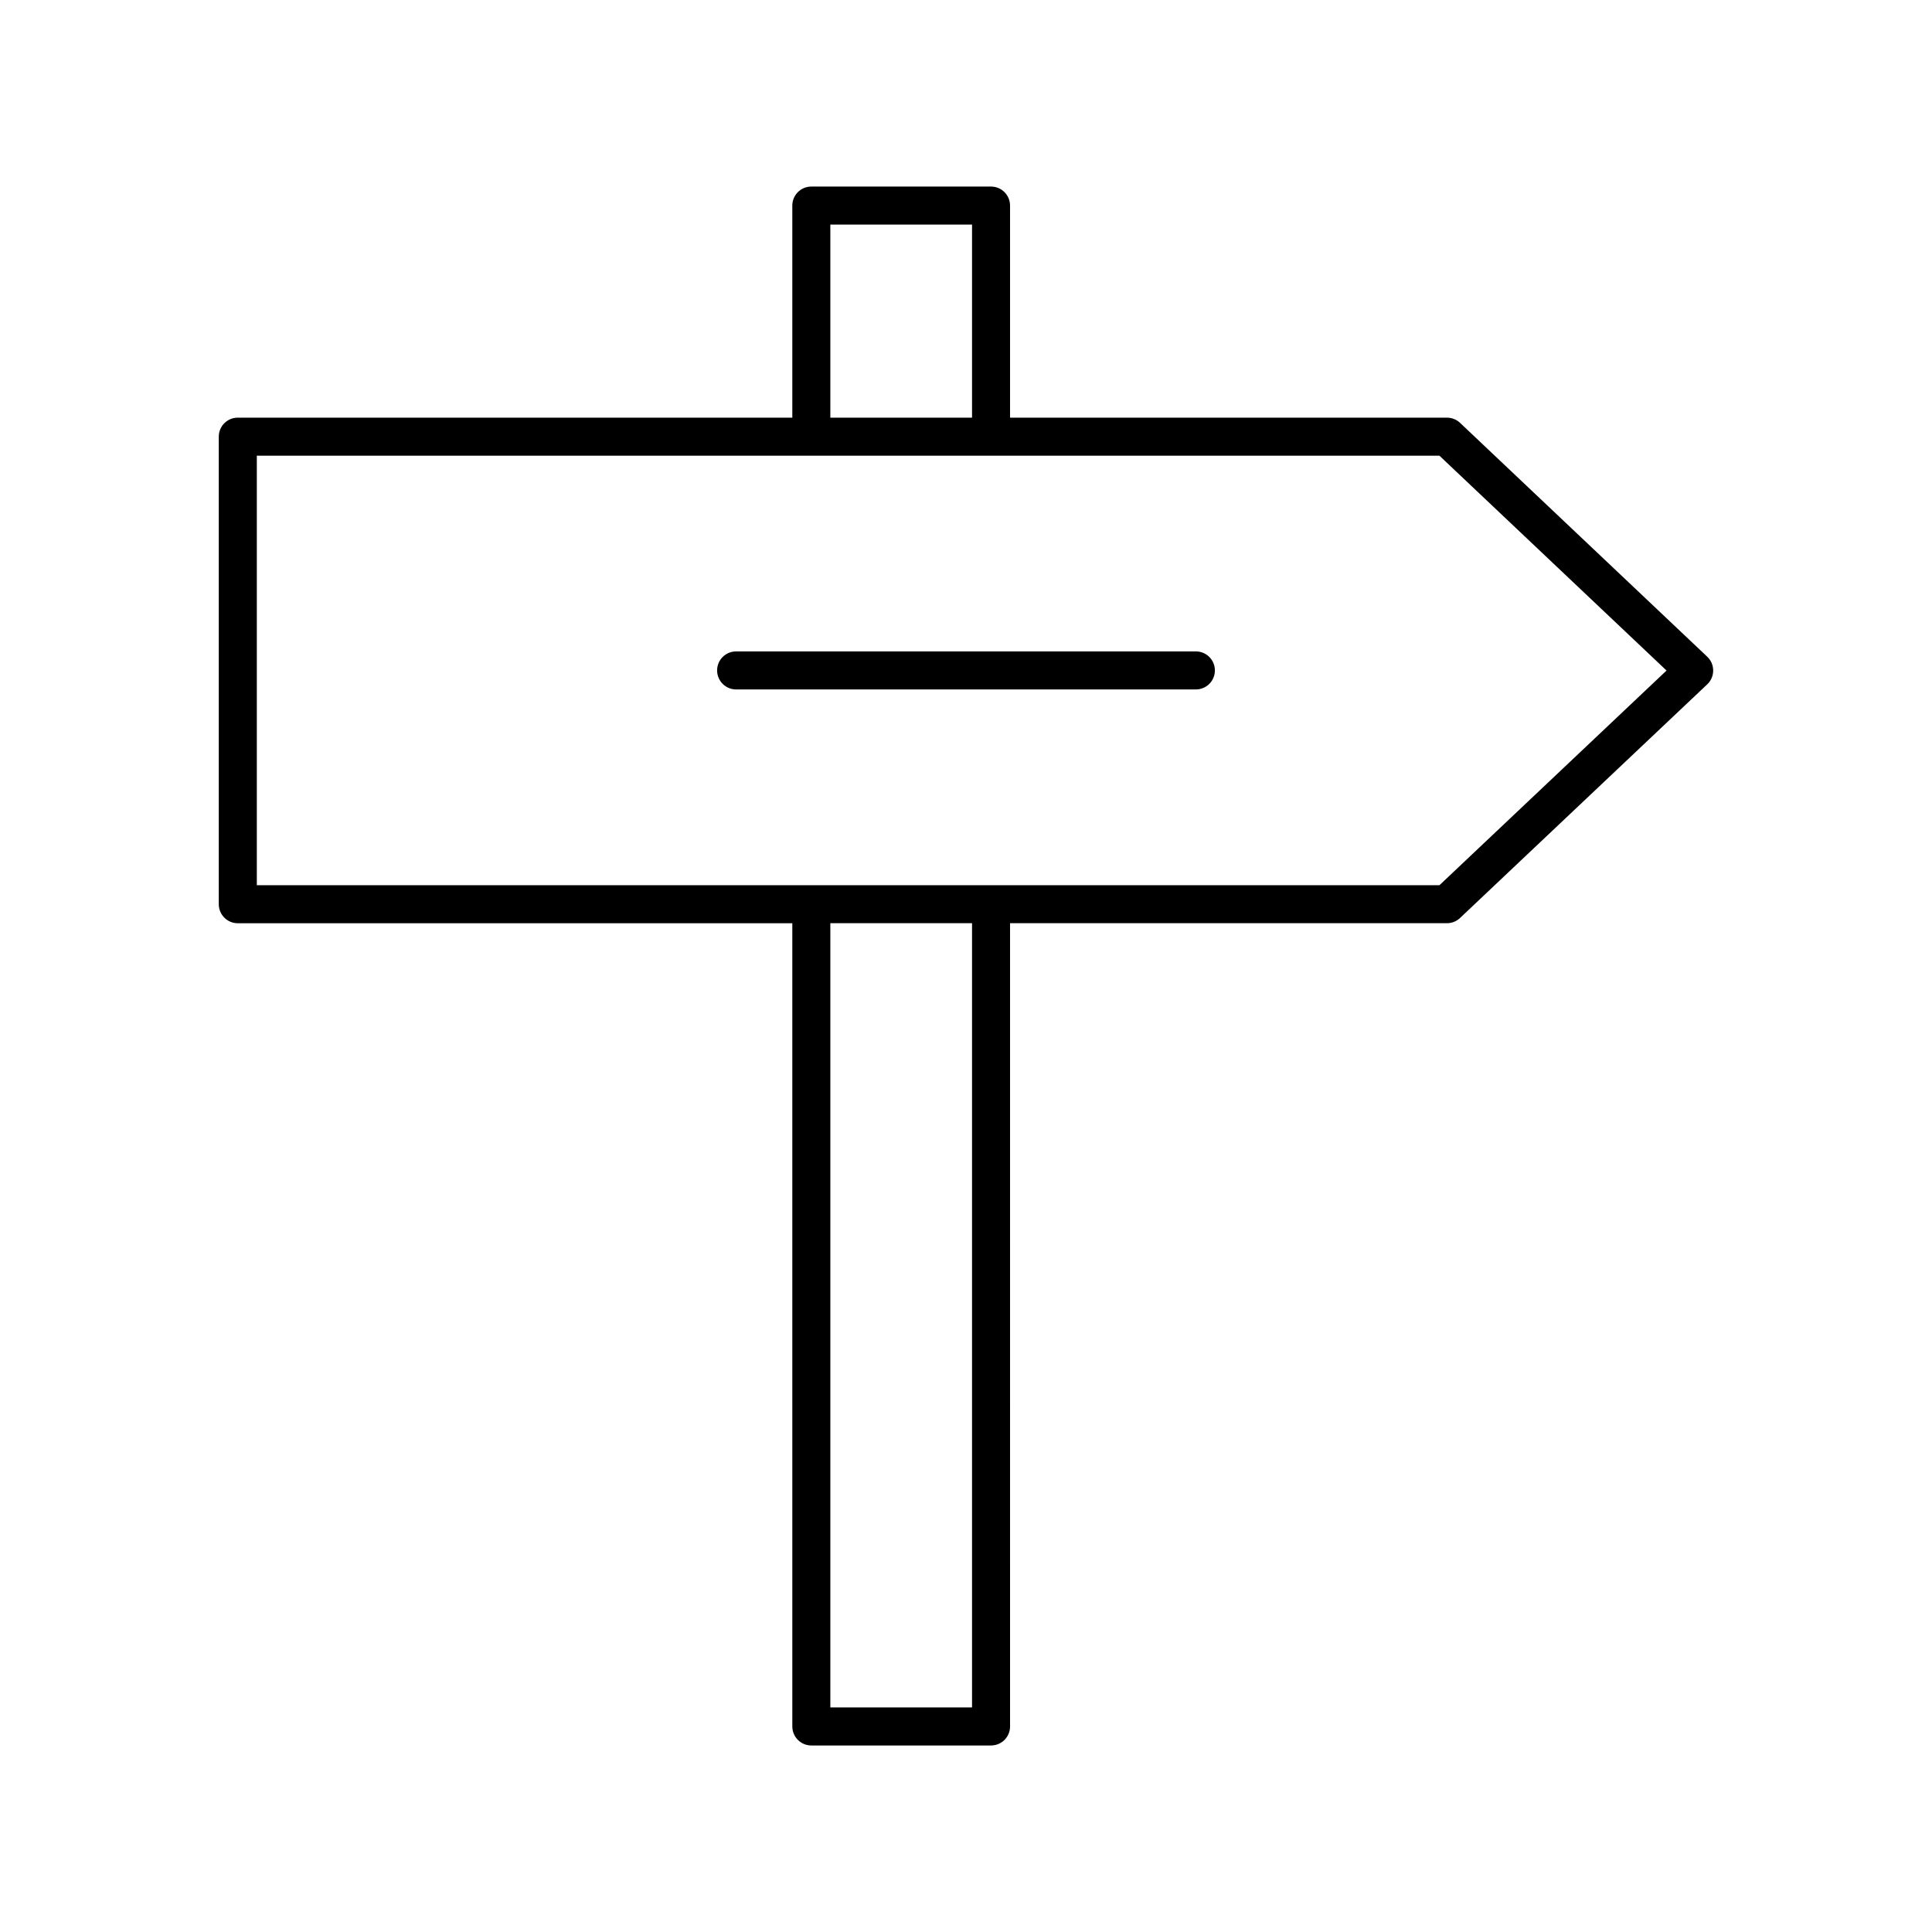 <?xml version="1.0" encoding="UTF-8"?>
<!-- The Best Svg Icon site in the world: iconSvg.co, Visit us! https://iconsvg.co -->
<svg fill="#000000" width="800px" height="800px" version="1.1" viewBox="144 144 512 512" xmlns="http://www.w3.org/2000/svg">
 <g>
  <path d="m596.44 318.04-65.512-61.98c-0.934-0.883-2.176-1.379-3.465-1.379h-115.79v-56.199c0-2.781-2.254-5.039-5.039-5.039h-47.625c-2.785 0-5.039 2.254-5.039 5.039v56.203l-146.95-0.004c-2.785 0-5.039 2.254-5.039 5.039v123.91c0 2.781 2.254 5.039 5.039 5.039h146.95l0.004 212.86c0 2.781 2.254 5.039 5.039 5.039h47.625c2.785 0 5.039-2.254 5.039-5.039l-0.004-212.87h115.79c1.289 0 2.523-0.492 3.457-1.379l65.512-61.922c1.008-0.949 1.578-2.277 1.578-3.66 0.004-1.383-0.566-2.707-1.57-3.66zm-232.39-114.52h37.551v51.164h-37.551zm37.551 392.97h-37.551v-207.83h37.551zm123.87-217.9h-313.41v-113.83h313.4l60.188 56.941z"/>
  <path d="m460.92 316.63h-121.84c-2.785 0-5.039 2.254-5.039 5.039 0 2.781 2.254 5.039 5.039 5.039h121.84c2.785 0 5.039-2.254 5.039-5.039 0-2.785-2.254-5.039-5.039-5.039z"/>
 </g>
</svg>